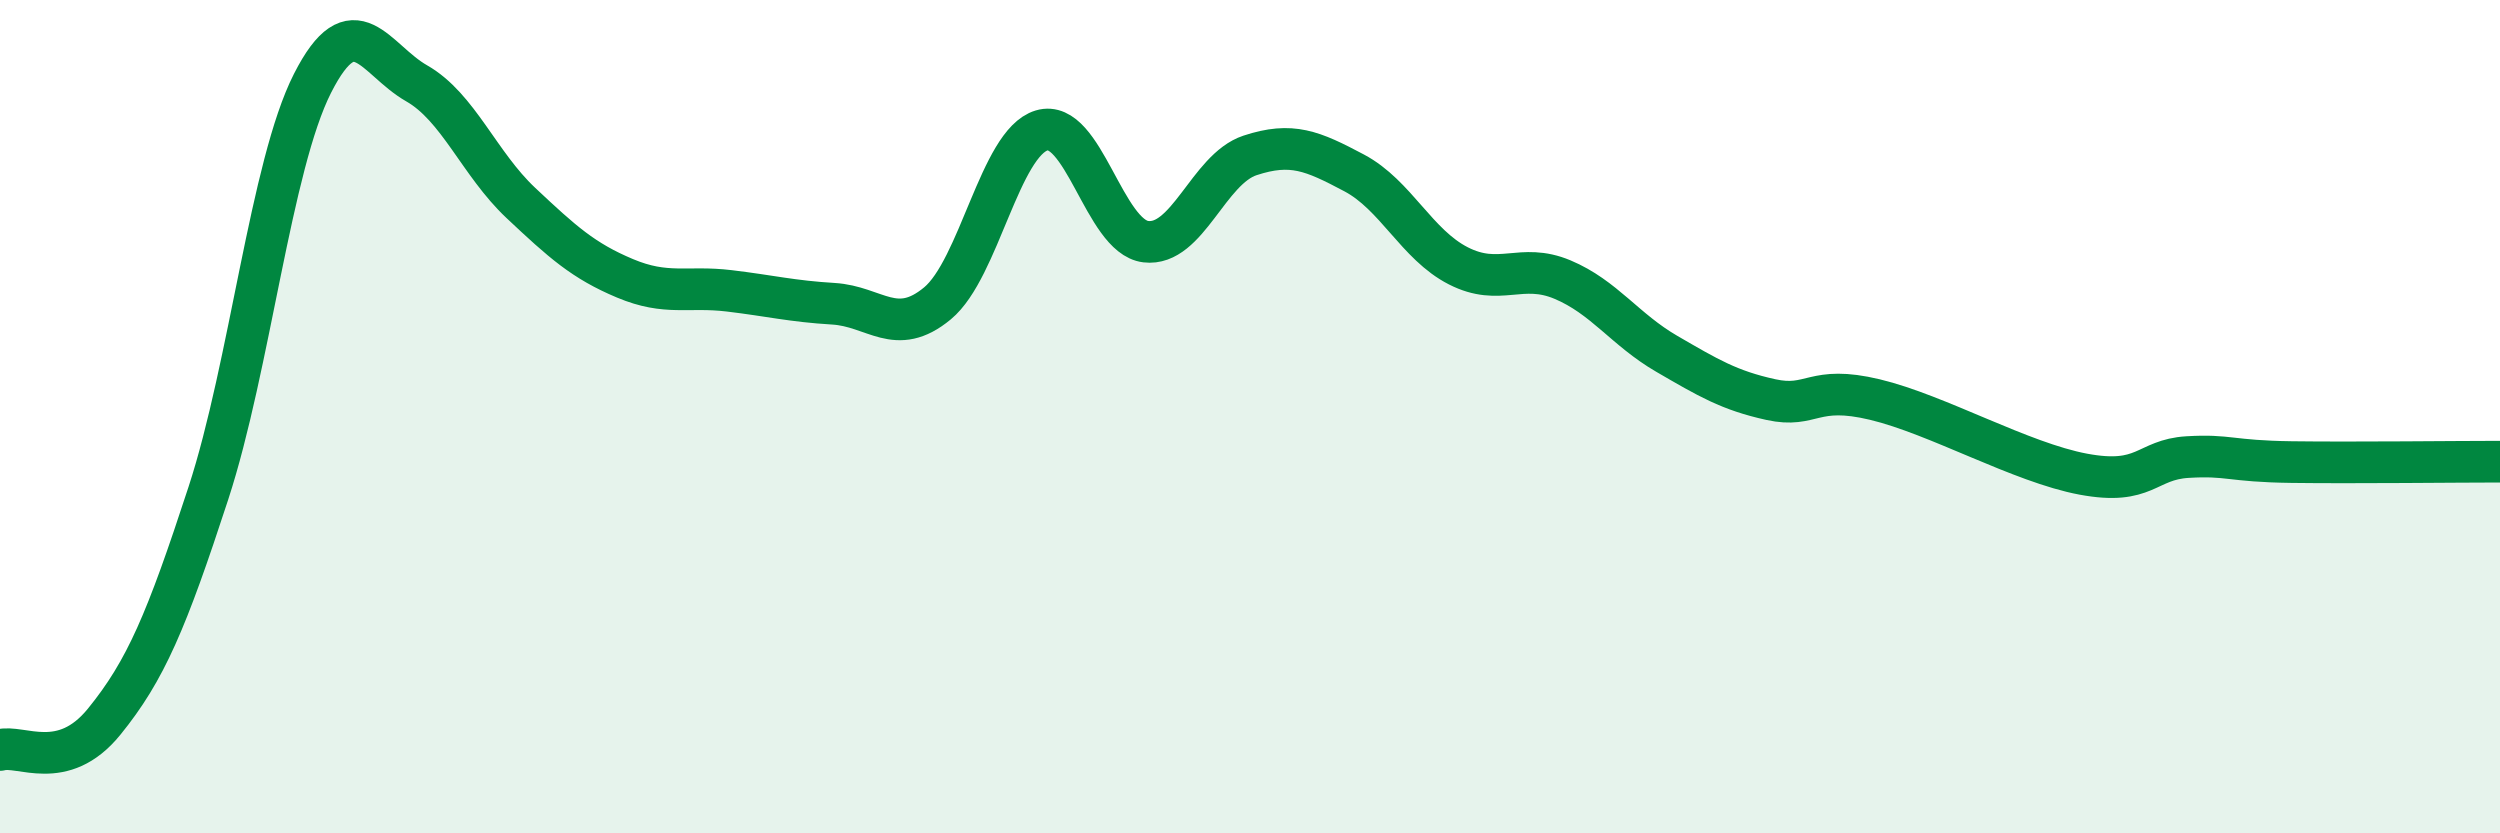 
    <svg width="60" height="20" viewBox="0 0 60 20" xmlns="http://www.w3.org/2000/svg">
      <path
        d="M 0,18 C 0.5,17.86 1.5,18.55 2.5,17.32 C 3.5,16.09 4,14.9 5,11.84 C 6,8.78 6.5,3.97 7.5,2 C 8.5,0.03 9,1.43 10,2 C 11,2.57 11.5,3.93 12.5,4.87 C 13.5,5.81 14,6.26 15,6.68 C 16,7.1 16.5,6.86 17.5,6.98 C 18.5,7.1 19,7.23 20,7.29 C 21,7.35 21.5,8.11 22.5,7.28 C 23.5,6.45 24,3.43 25,3.13 C 26,2.83 26.5,5.68 27.5,5.8 C 28.5,5.92 29,4.06 30,3.73 C 31,3.4 31.5,3.62 32.5,4.15 C 33.5,4.68 34,5.87 35,6.38 C 36,6.89 36.5,6.29 37.5,6.71 C 38.5,7.13 39,7.91 40,8.49 C 41,9.07 41.5,9.37 42.5,9.59 C 43.5,9.81 43.5,9.23 45,9.59 C 46.5,9.95 48.5,11.1 50,11.38 C 51.5,11.66 51.5,11.03 52.5,10.97 C 53.5,10.91 53.5,11.07 55,11.09 C 56.5,11.11 59,11.08 60,11.08L60 20L0 20Z"
        fill="#008740"
        opacity="0.1"
        stroke-linecap="round"
        stroke-linejoin="round"
      />
      <path
        d="M 0,18 C 0.5,17.86 1.5,18.55 2.5,17.32 C 3.5,16.09 4,14.9 5,11.84 C 6,8.78 6.5,3.97 7.5,2 C 8.5,0.03 9,1.43 10,2 C 11,2.57 11.5,3.93 12.5,4.87 C 13.5,5.81 14,6.26 15,6.68 C 16,7.1 16.5,6.86 17.5,6.98 C 18.5,7.1 19,7.23 20,7.29 C 21,7.35 21.5,8.11 22.5,7.28 C 23.5,6.45 24,3.43 25,3.13 C 26,2.83 26.5,5.68 27.5,5.8 C 28.5,5.92 29,4.06 30,3.73 C 31,3.4 31.5,3.62 32.5,4.15 C 33.5,4.68 34,5.87 35,6.38 C 36,6.89 36.5,6.29 37.5,6.71 C 38.5,7.13 39,7.91 40,8.49 C 41,9.07 41.5,9.37 42.5,9.59 C 43.5,9.81 43.5,9.23 45,9.59 C 46.5,9.95 48.5,11.1 50,11.38 C 51.5,11.66 51.5,11.03 52.5,10.97 C 53.5,10.91 53.5,11.07 55,11.09 C 56.5,11.11 59,11.08 60,11.08"
        stroke="#008740"
        stroke-width="1"
        fill="none"
        stroke-linecap="round"
        stroke-linejoin="round"
      />
    </svg>
  